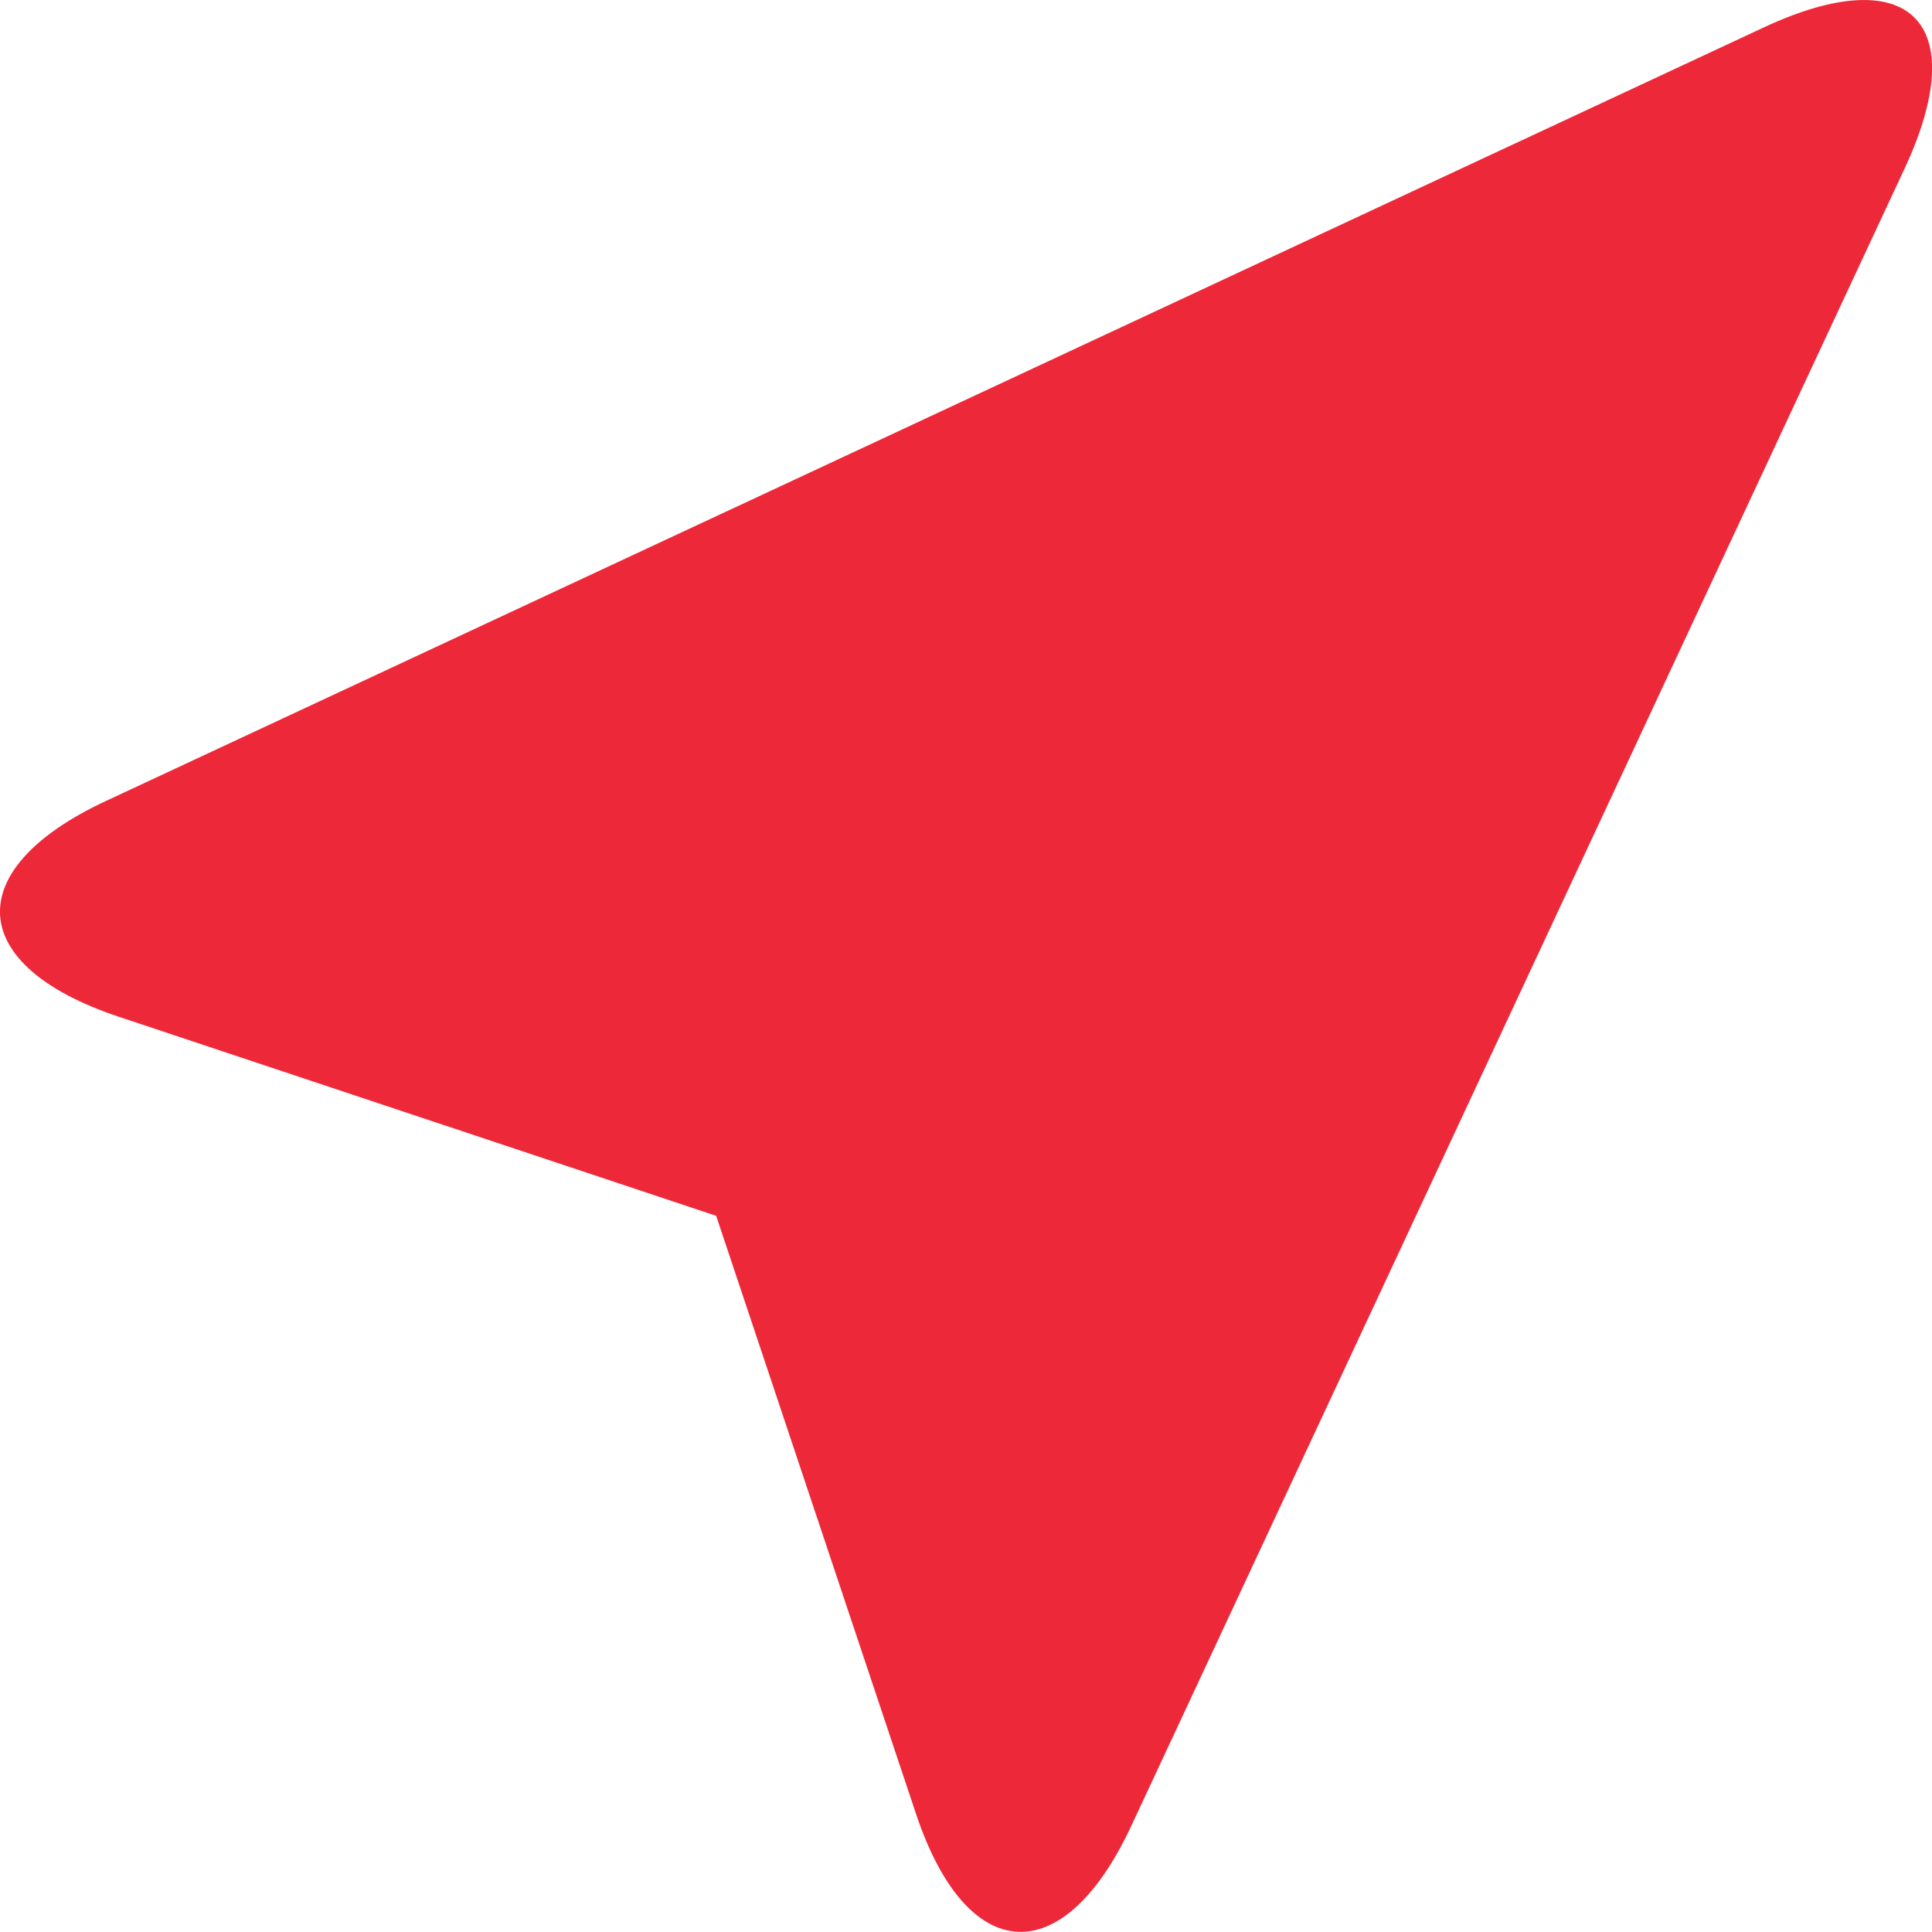 <svg xmlns="http://www.w3.org/2000/svg" width="16.696" height="16.695" viewBox="0 0 16.696 16.695">
  <path id="Tracé_1" data-name="Tracé 1" d="M12,22.33c.44,1.321,1.273,1.368,1.861.108L20.545,8.113c.588-1.262.043-1.806-1.218-1.218L5,13.58c-1.261.588-1.213,1.422.107,1.863l5.167,1.722Z" transform="translate(-4.085 -6.658)" fill="#ed2939"/>
</svg>
